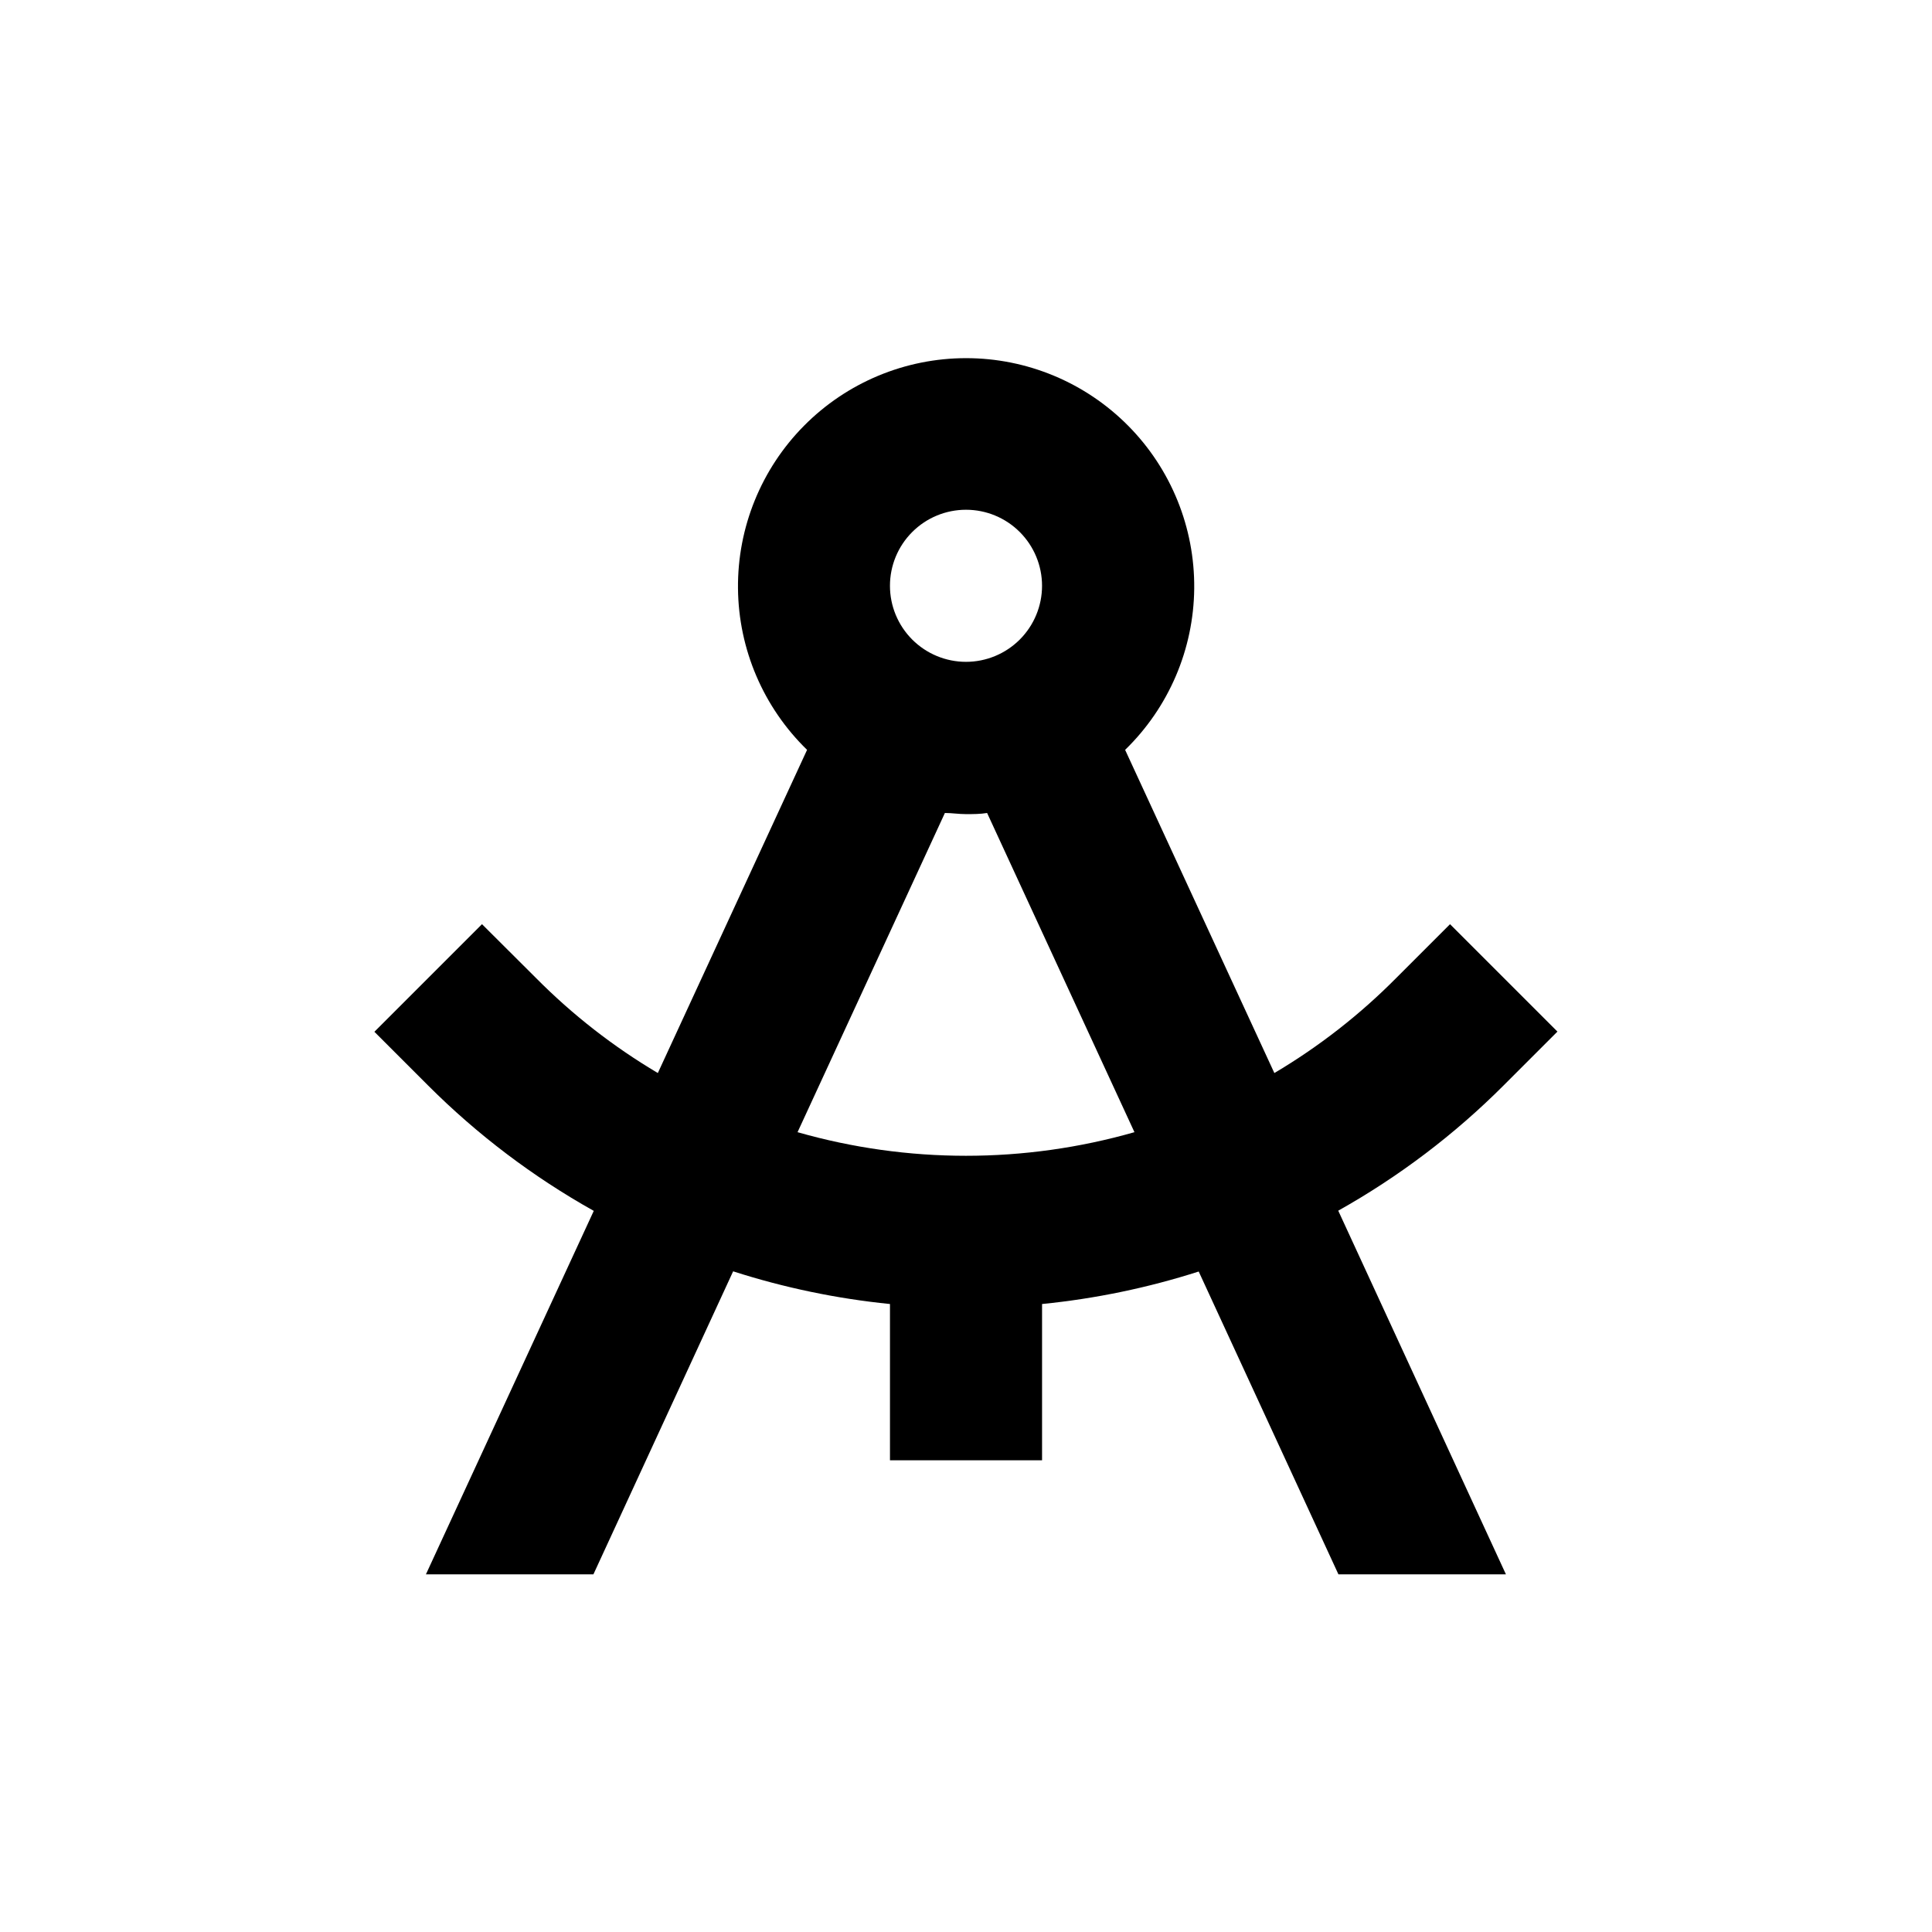 <?xml version="1.0" encoding="UTF-8"?>
<!-- Uploaded to: SVG Find, www.svgrepo.com, Generator: SVG Find Mixer Tools -->
<svg fill="#000000" width="800px" height="800px" version="1.1" viewBox="144 144 512 512" xmlns="http://www.w3.org/2000/svg">
 <path d="m542.48 431.64 14.258-14.258-28.465-28.465-14.258 14.258c-9.648 9.738-20.5 18.203-32.297 25.191l-39.551-85.648h0.004c11.566-11.246 18.16-26.648 18.309-42.781 0.152-16.129-6.148-31.652-17.504-43.113-11.352-11.461-26.816-17.91-42.949-17.91-16.133 0-31.598 6.449-42.949 17.91-11.355 11.461-17.656 26.984-17.504 43.113 0.148 16.133 6.742 31.535 18.309 42.781l-39.551 85.648h0.004c-11.793-6.988-22.648-15.453-32.297-25.191l-14.305-14.258-28.516 28.516 14.258 14.258c13.035 13.027 27.801 24.199 43.879 33.203l-44.484 96.328h44.387l37.031-80.309h-0.004c13.512 4.34 27.445 7.246 41.566 8.664v41.414h40.305v-41.414c14.102-1.406 28.016-4.293 41.512-8.613l37.031 80.258h44.387l-44.438-96.379c16.062-9.008 30.812-20.176 43.832-33.203zm-142.48-152.55c5.344 0 10.469 2.121 14.25 5.902 3.777 3.777 5.902 8.902 5.902 14.25 0 5.344-2.125 10.469-5.902 14.25-3.781 3.777-8.906 5.902-14.25 5.902-5.348 0-10.473-2.125-14.25-5.902-3.781-3.781-5.902-8.906-5.902-14.25 0-5.348 2.121-10.473 5.902-14.25 3.777-3.781 8.902-5.902 14.25-5.902zm-44.641 164.95 39.047-84.59c1.863 0 3.68 0.301 5.594 0.301s3.727 0 5.594-0.301l39.047 84.59h-0.004c-29.176 8.34-60.102 8.34-89.277 0z"/>
</svg>